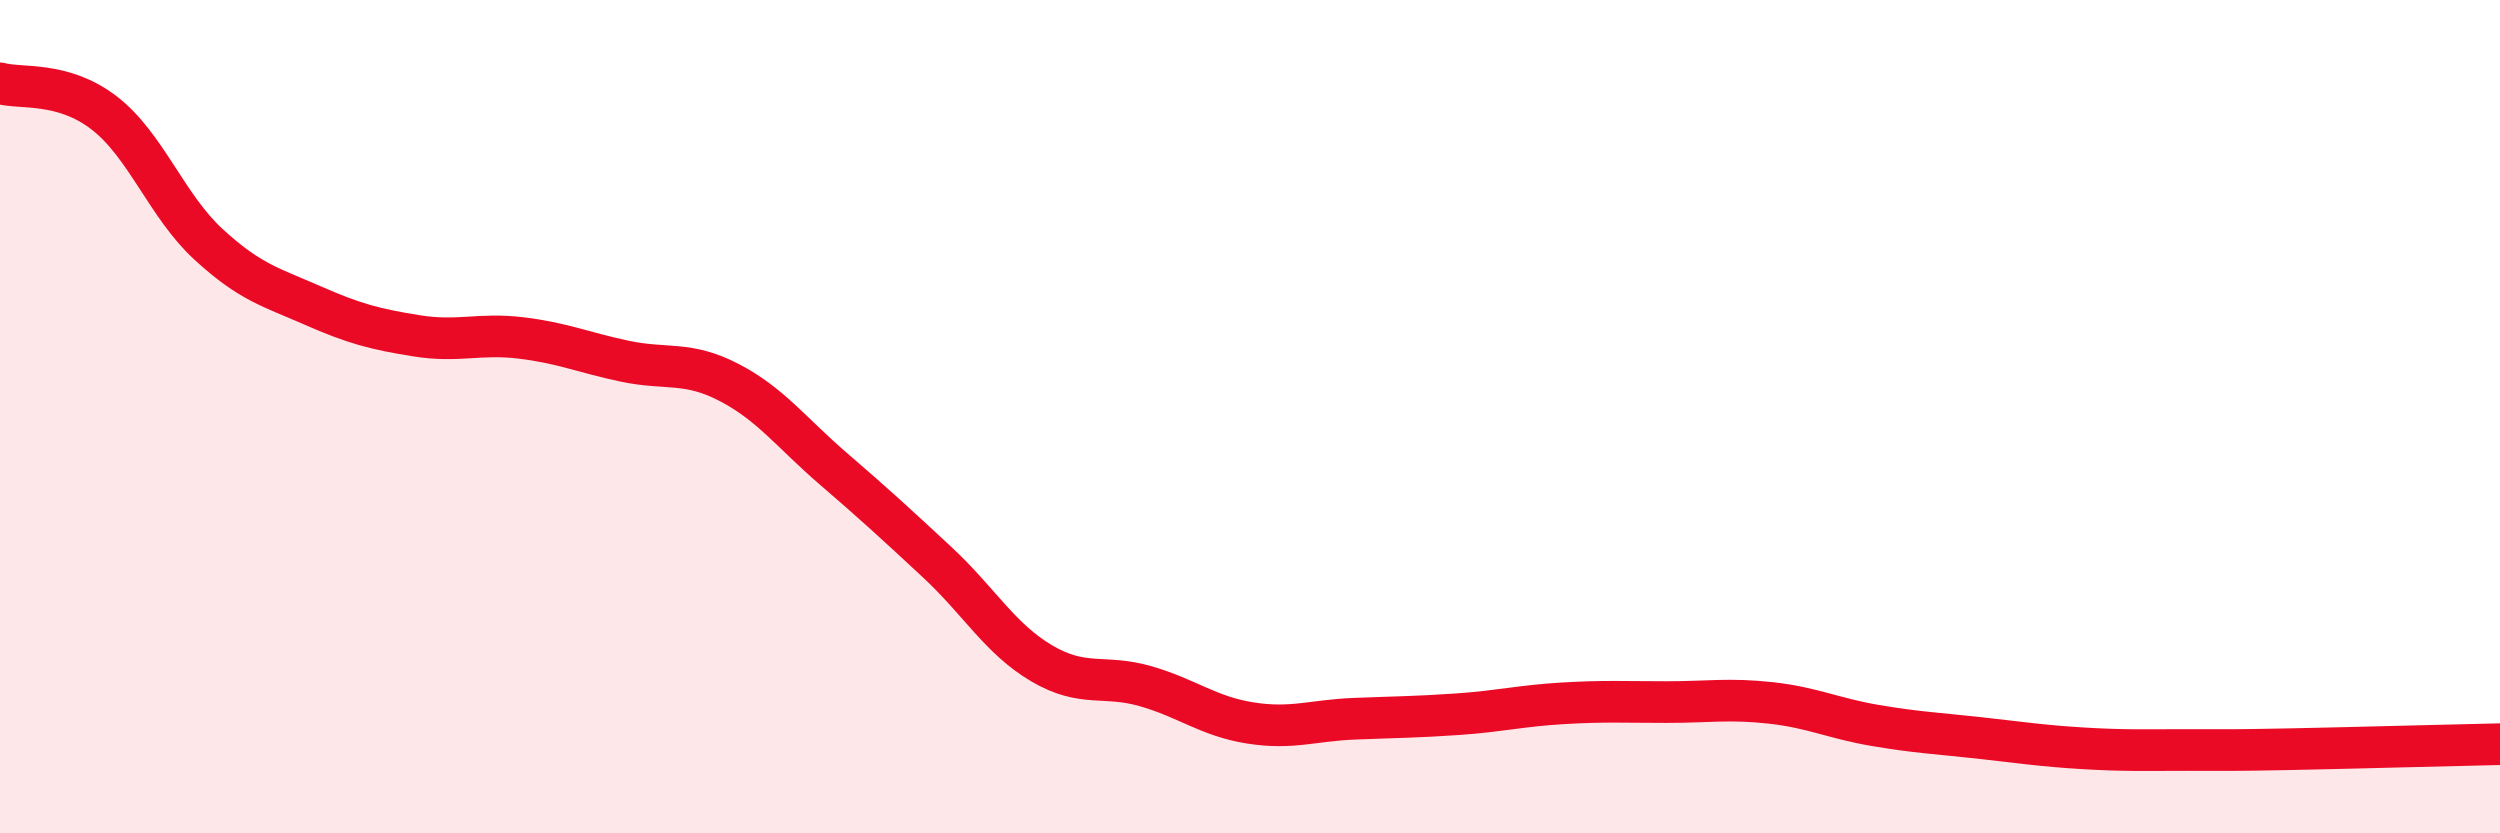 
    <svg width="60" height="20" viewBox="0 0 60 20" xmlns="http://www.w3.org/2000/svg">
      <path
        d="M 0,2 C 0.5,2.14 1.5,1.94 2.5,2.71 C 3.5,3.48 4,4.94 5,5.86 C 6,6.78 6.5,6.89 7.5,7.33 C 8.5,7.77 9,7.9 10,8.06 C 11,8.22 11.5,7.99 12.5,8.11 C 13.5,8.23 14,8.46 15,8.67 C 16,8.88 16.5,8.66 17.5,9.18 C 18.5,9.7 19,10.39 20,11.25 C 21,12.11 21.5,12.57 22.5,13.5 C 23.5,14.43 24,15.33 25,15.92 C 26,16.51 26.5,16.18 27.5,16.47 C 28.5,16.76 29,17.19 30,17.35 C 31,17.51 31.5,17.29 32.5,17.25 C 33.5,17.21 34,17.21 35,17.14 C 36,17.07 36.5,16.94 37.5,16.88 C 38.5,16.82 39,16.85 40,16.85 C 41,16.85 41.5,16.76 42.5,16.87 C 43.5,16.98 44,17.24 45,17.41 C 46,17.58 46.5,17.6 47.5,17.71 C 48.5,17.82 49,17.9 50,17.96 C 51,18.02 51.5,18 52.5,18 C 53.5,18 53.5,18.01 55,17.98 C 56.5,17.95 59,17.88 60,17.86L60 20L0 20Z"
        fill="#EB0A25"
        opacity="0.1"
        stroke-linecap="round"
        stroke-linejoin="round"
      />
      <path
        d="M 0,2 C 0.5,2.14 1.5,1.94 2.5,2.71 C 3.5,3.48 4,4.94 5,5.86 C 6,6.78 6.5,6.89 7.5,7.33 C 8.5,7.77 9,7.9 10,8.06 C 11,8.22 11.5,7.99 12.5,8.11 C 13.5,8.23 14,8.46 15,8.67 C 16,8.88 16.5,8.66 17.5,9.18 C 18.5,9.7 19,10.39 20,11.25 C 21,12.11 21.5,12.57 22.5,13.5 C 23.5,14.43 24,15.33 25,15.92 C 26,16.51 26.5,16.18 27.5,16.47 C 28.5,16.76 29,17.19 30,17.35 C 31,17.51 31.5,17.29 32.5,17.25 C 33.5,17.21 34,17.21 35,17.14 C 36,17.07 36.5,16.94 37.5,16.88 C 38.5,16.82 39,16.85 40,16.85 C 41,16.85 41.5,16.76 42.5,16.87 C 43.5,16.98 44,17.24 45,17.41 C 46,17.58 46.5,17.6 47.5,17.71 C 48.5,17.82 49,17.9 50,17.96 C 51,18.02 51.5,18 52.5,18 C 53.5,18 53.5,18.01 55,17.98 C 56.5,17.95 59,17.88 60,17.86"
        stroke="#EB0A25"
        stroke-width="1"
        fill="none"
        stroke-linecap="round"
        stroke-linejoin="round"
      />
    </svg>
  